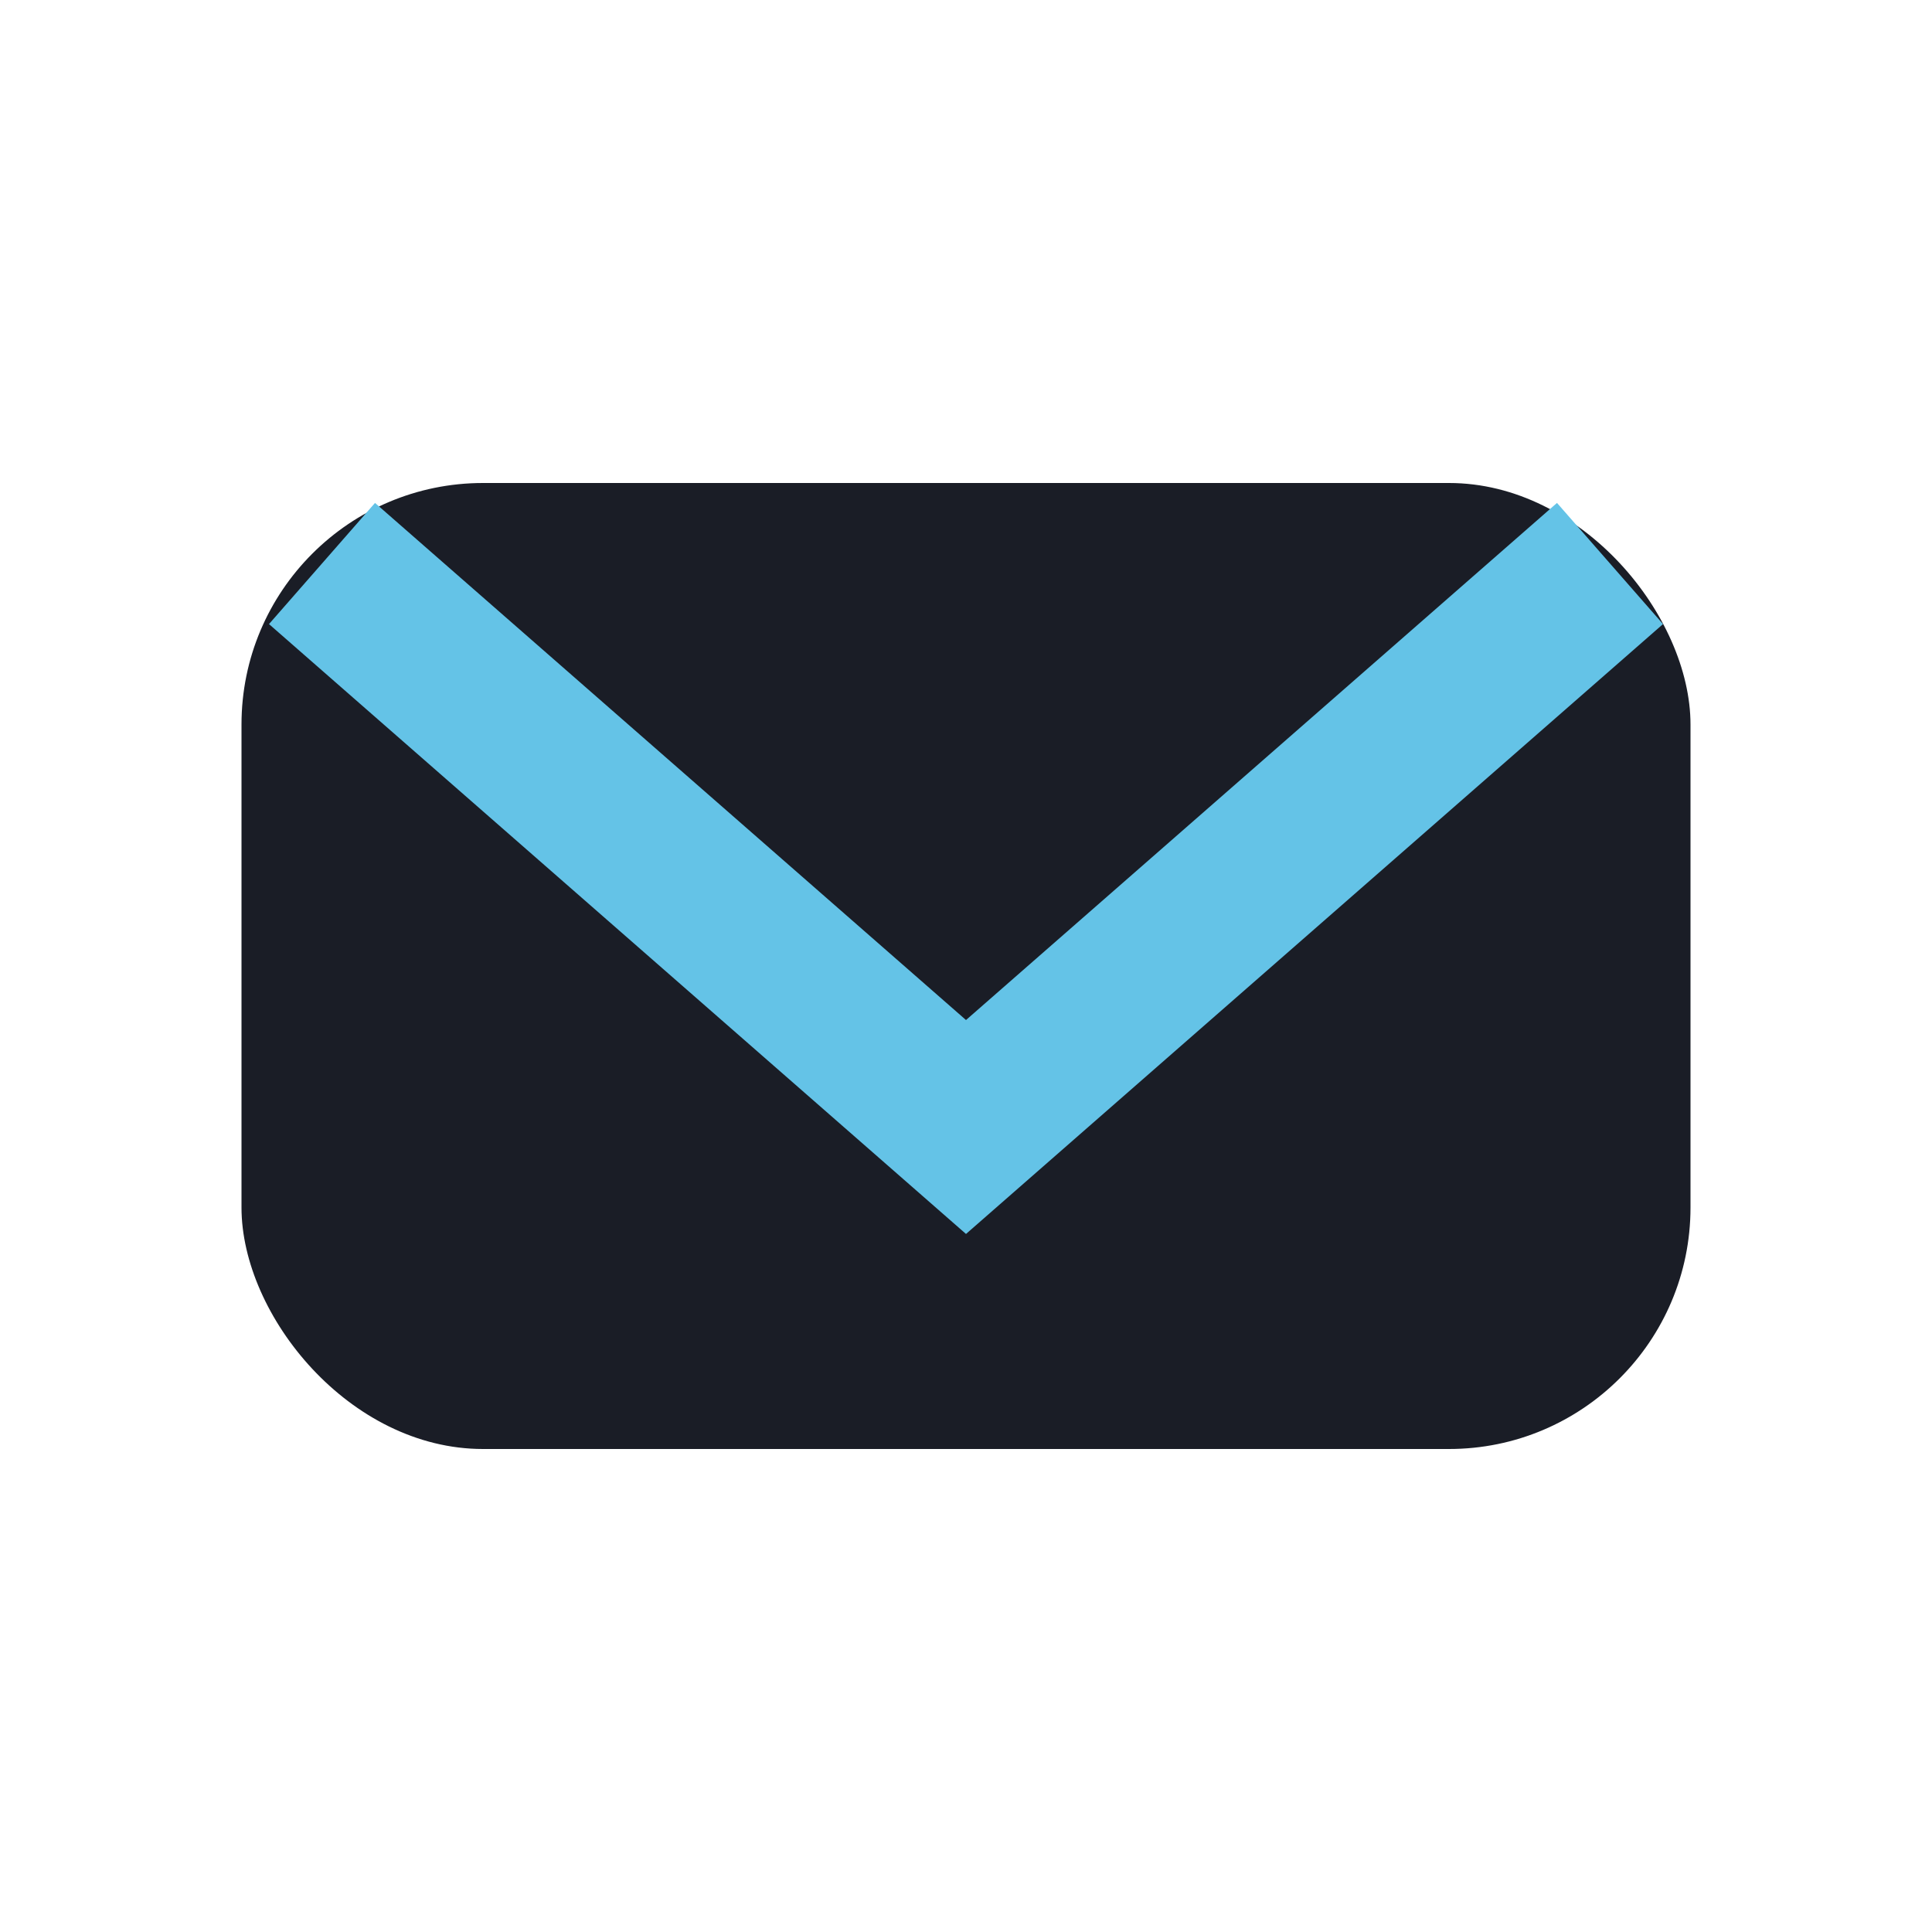 <?xml version="1.0" encoding="UTF-8"?>
<svg xmlns="http://www.w3.org/2000/svg" width="24" height="24" viewBox="0 0 24 24"><rect x="3" y="6" width="18" height="12" rx="3" fill="#1A1D26"/><polyline points="4,7 12,14 20,7" fill="none" stroke="#64C3E7" stroke-width="2"/></svg>